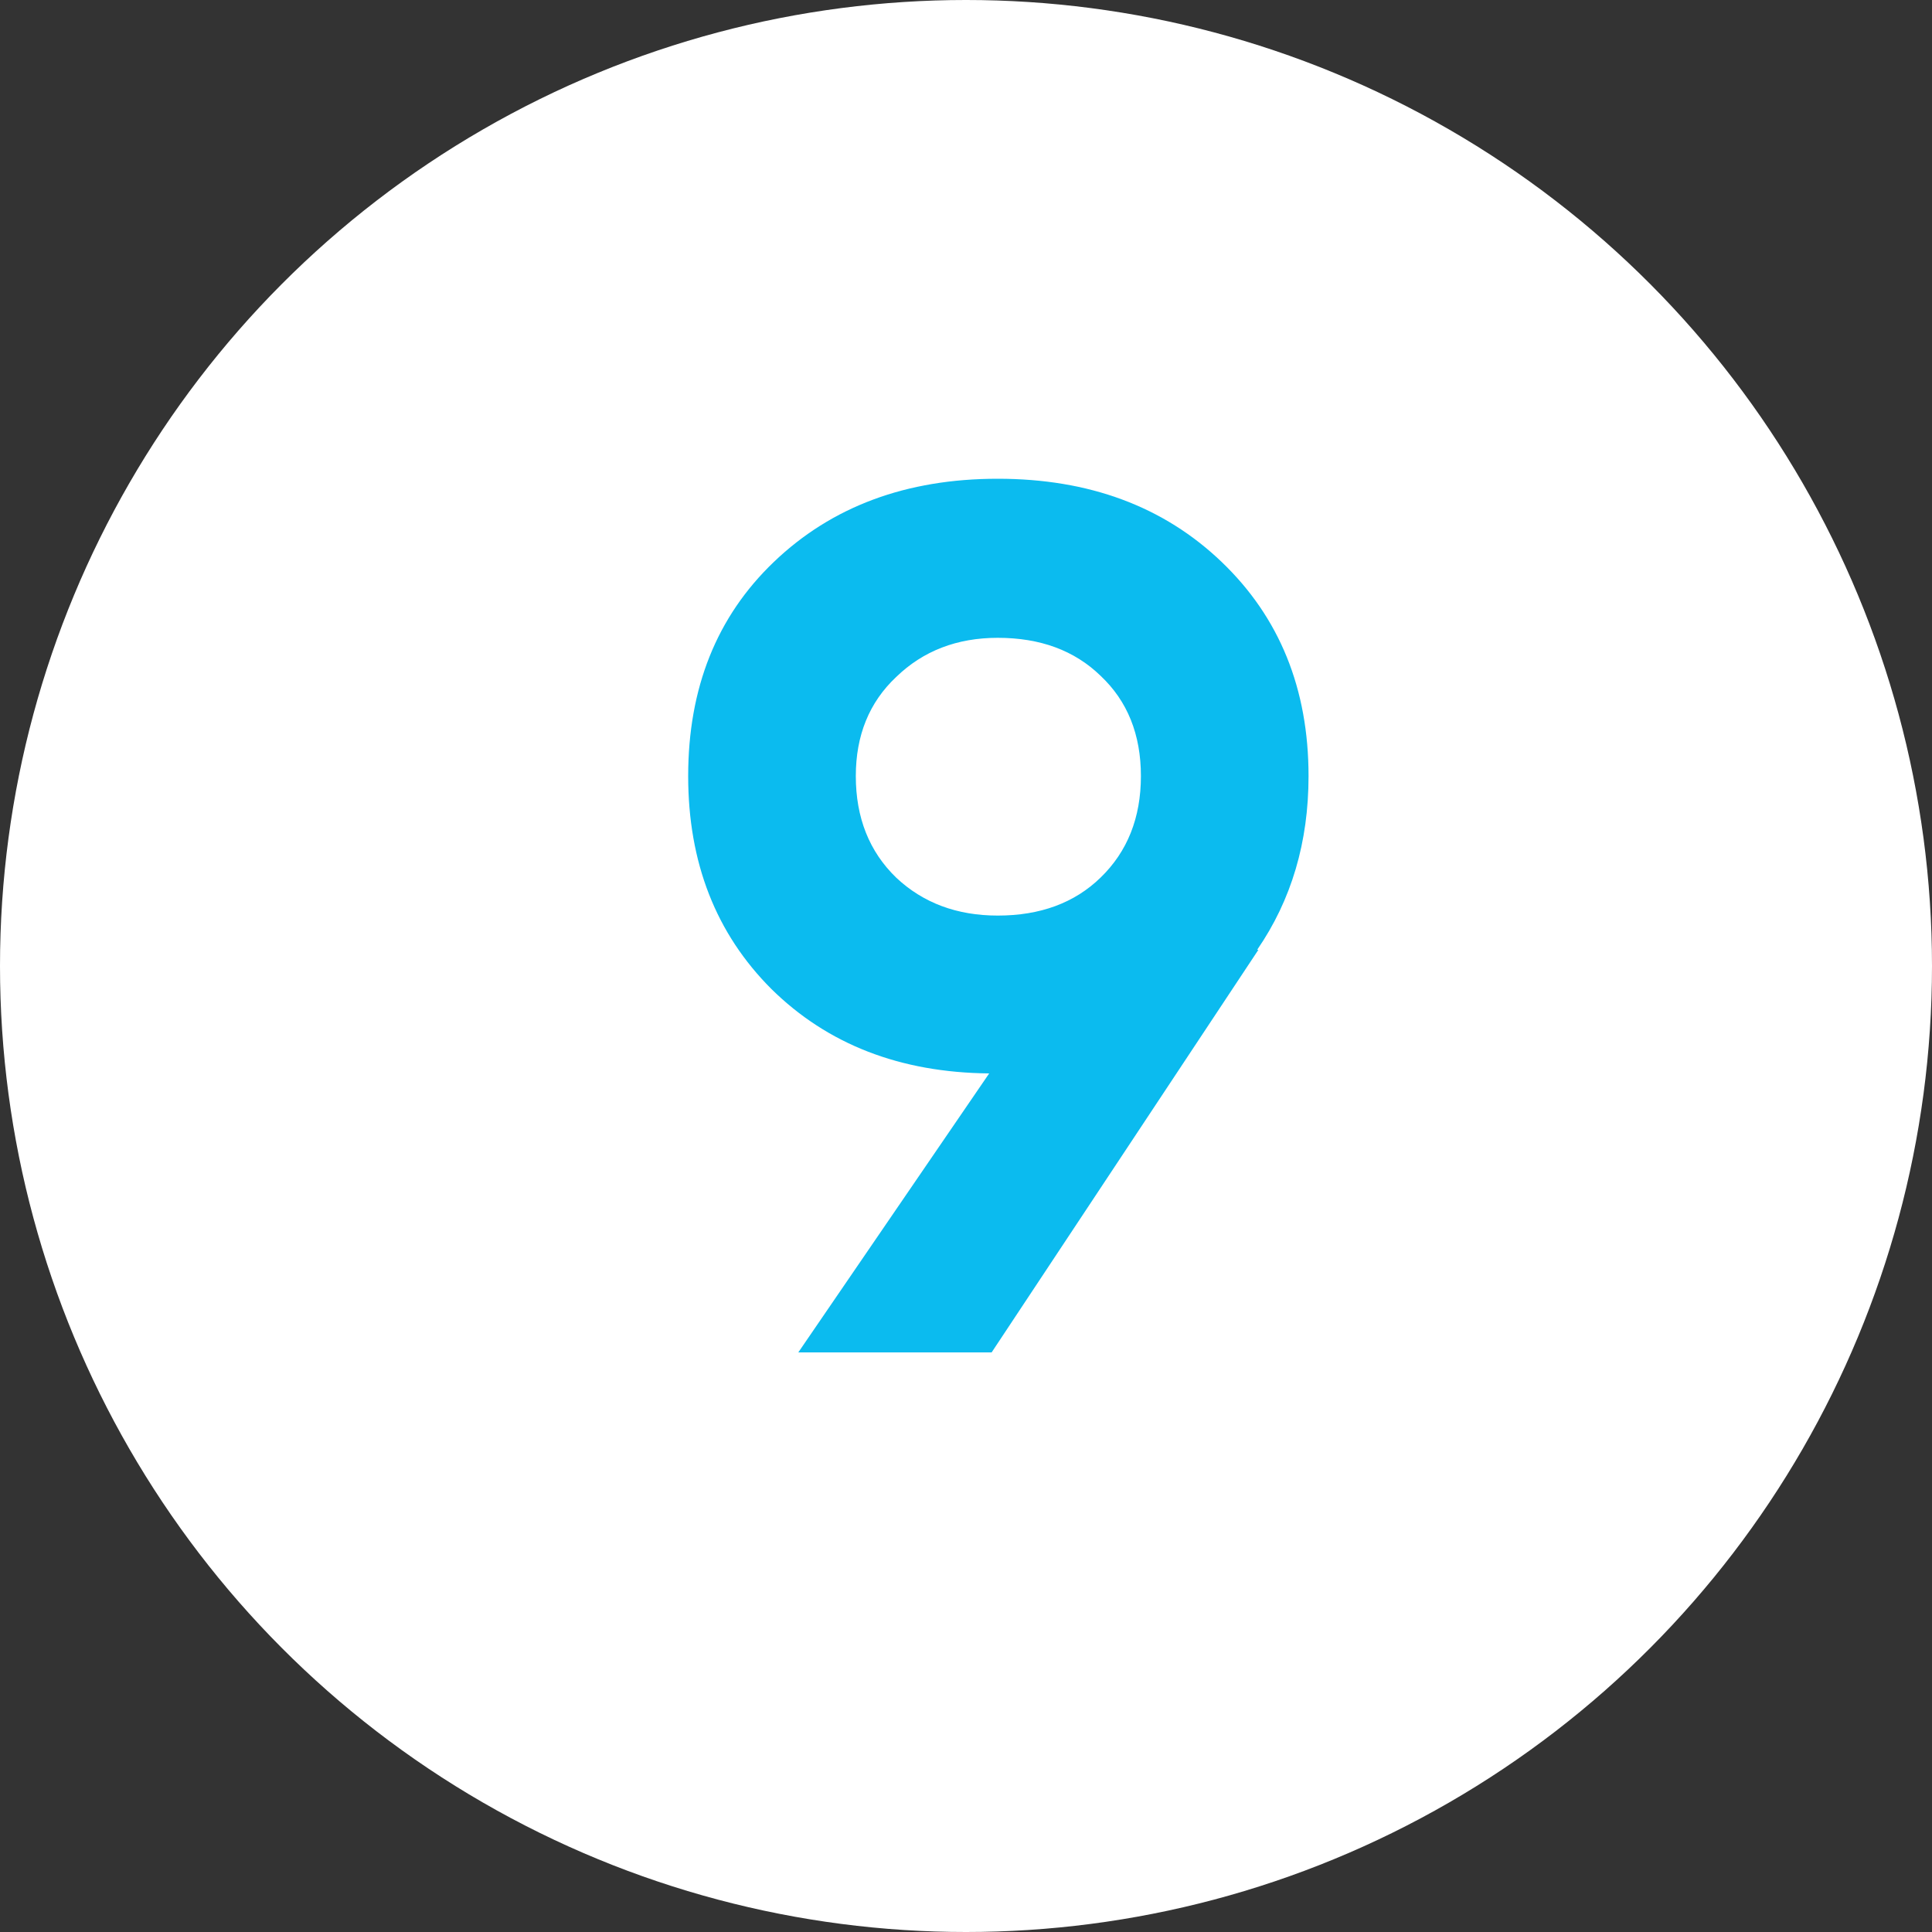 <?xml version="1.0" encoding="UTF-8"?> <svg xmlns="http://www.w3.org/2000/svg" width="30" height="30" viewBox="0 0 30 30" fill="none"><rect x="0" y="0" width="30" height="30" fill="#333333" stroke="none"/> <circle cx="15" cy="15" r="15" fill="white"></circle> <path d="M20.319 12.051C20.319 13.077 20.053 13.976 19.521 14.749H19.54L15.398 21H12.396L15.36 16.668C13.979 16.655 12.852 16.218 11.978 15.357C11.117 14.496 10.686 13.394 10.686 12.051C10.686 10.683 11.129 9.575 12.016 8.726C12.915 7.865 14.074 7.434 15.493 7.434C16.912 7.434 18.071 7.865 18.97 8.726C19.869 9.587 20.319 10.696 20.319 12.051ZM13.289 12.051C13.289 12.697 13.498 13.223 13.916 13.628C14.334 14.021 14.86 14.217 15.493 14.217C16.152 14.217 16.684 14.021 17.089 13.628C17.507 13.223 17.716 12.697 17.716 12.051C17.716 11.405 17.507 10.886 17.089 10.493C16.684 10.1 16.152 9.904 15.493 9.904C14.86 9.904 14.334 10.107 13.916 10.512C13.498 10.905 13.289 11.418 13.289 12.051Z" fill="#0BBBEF"></path> </svg> 